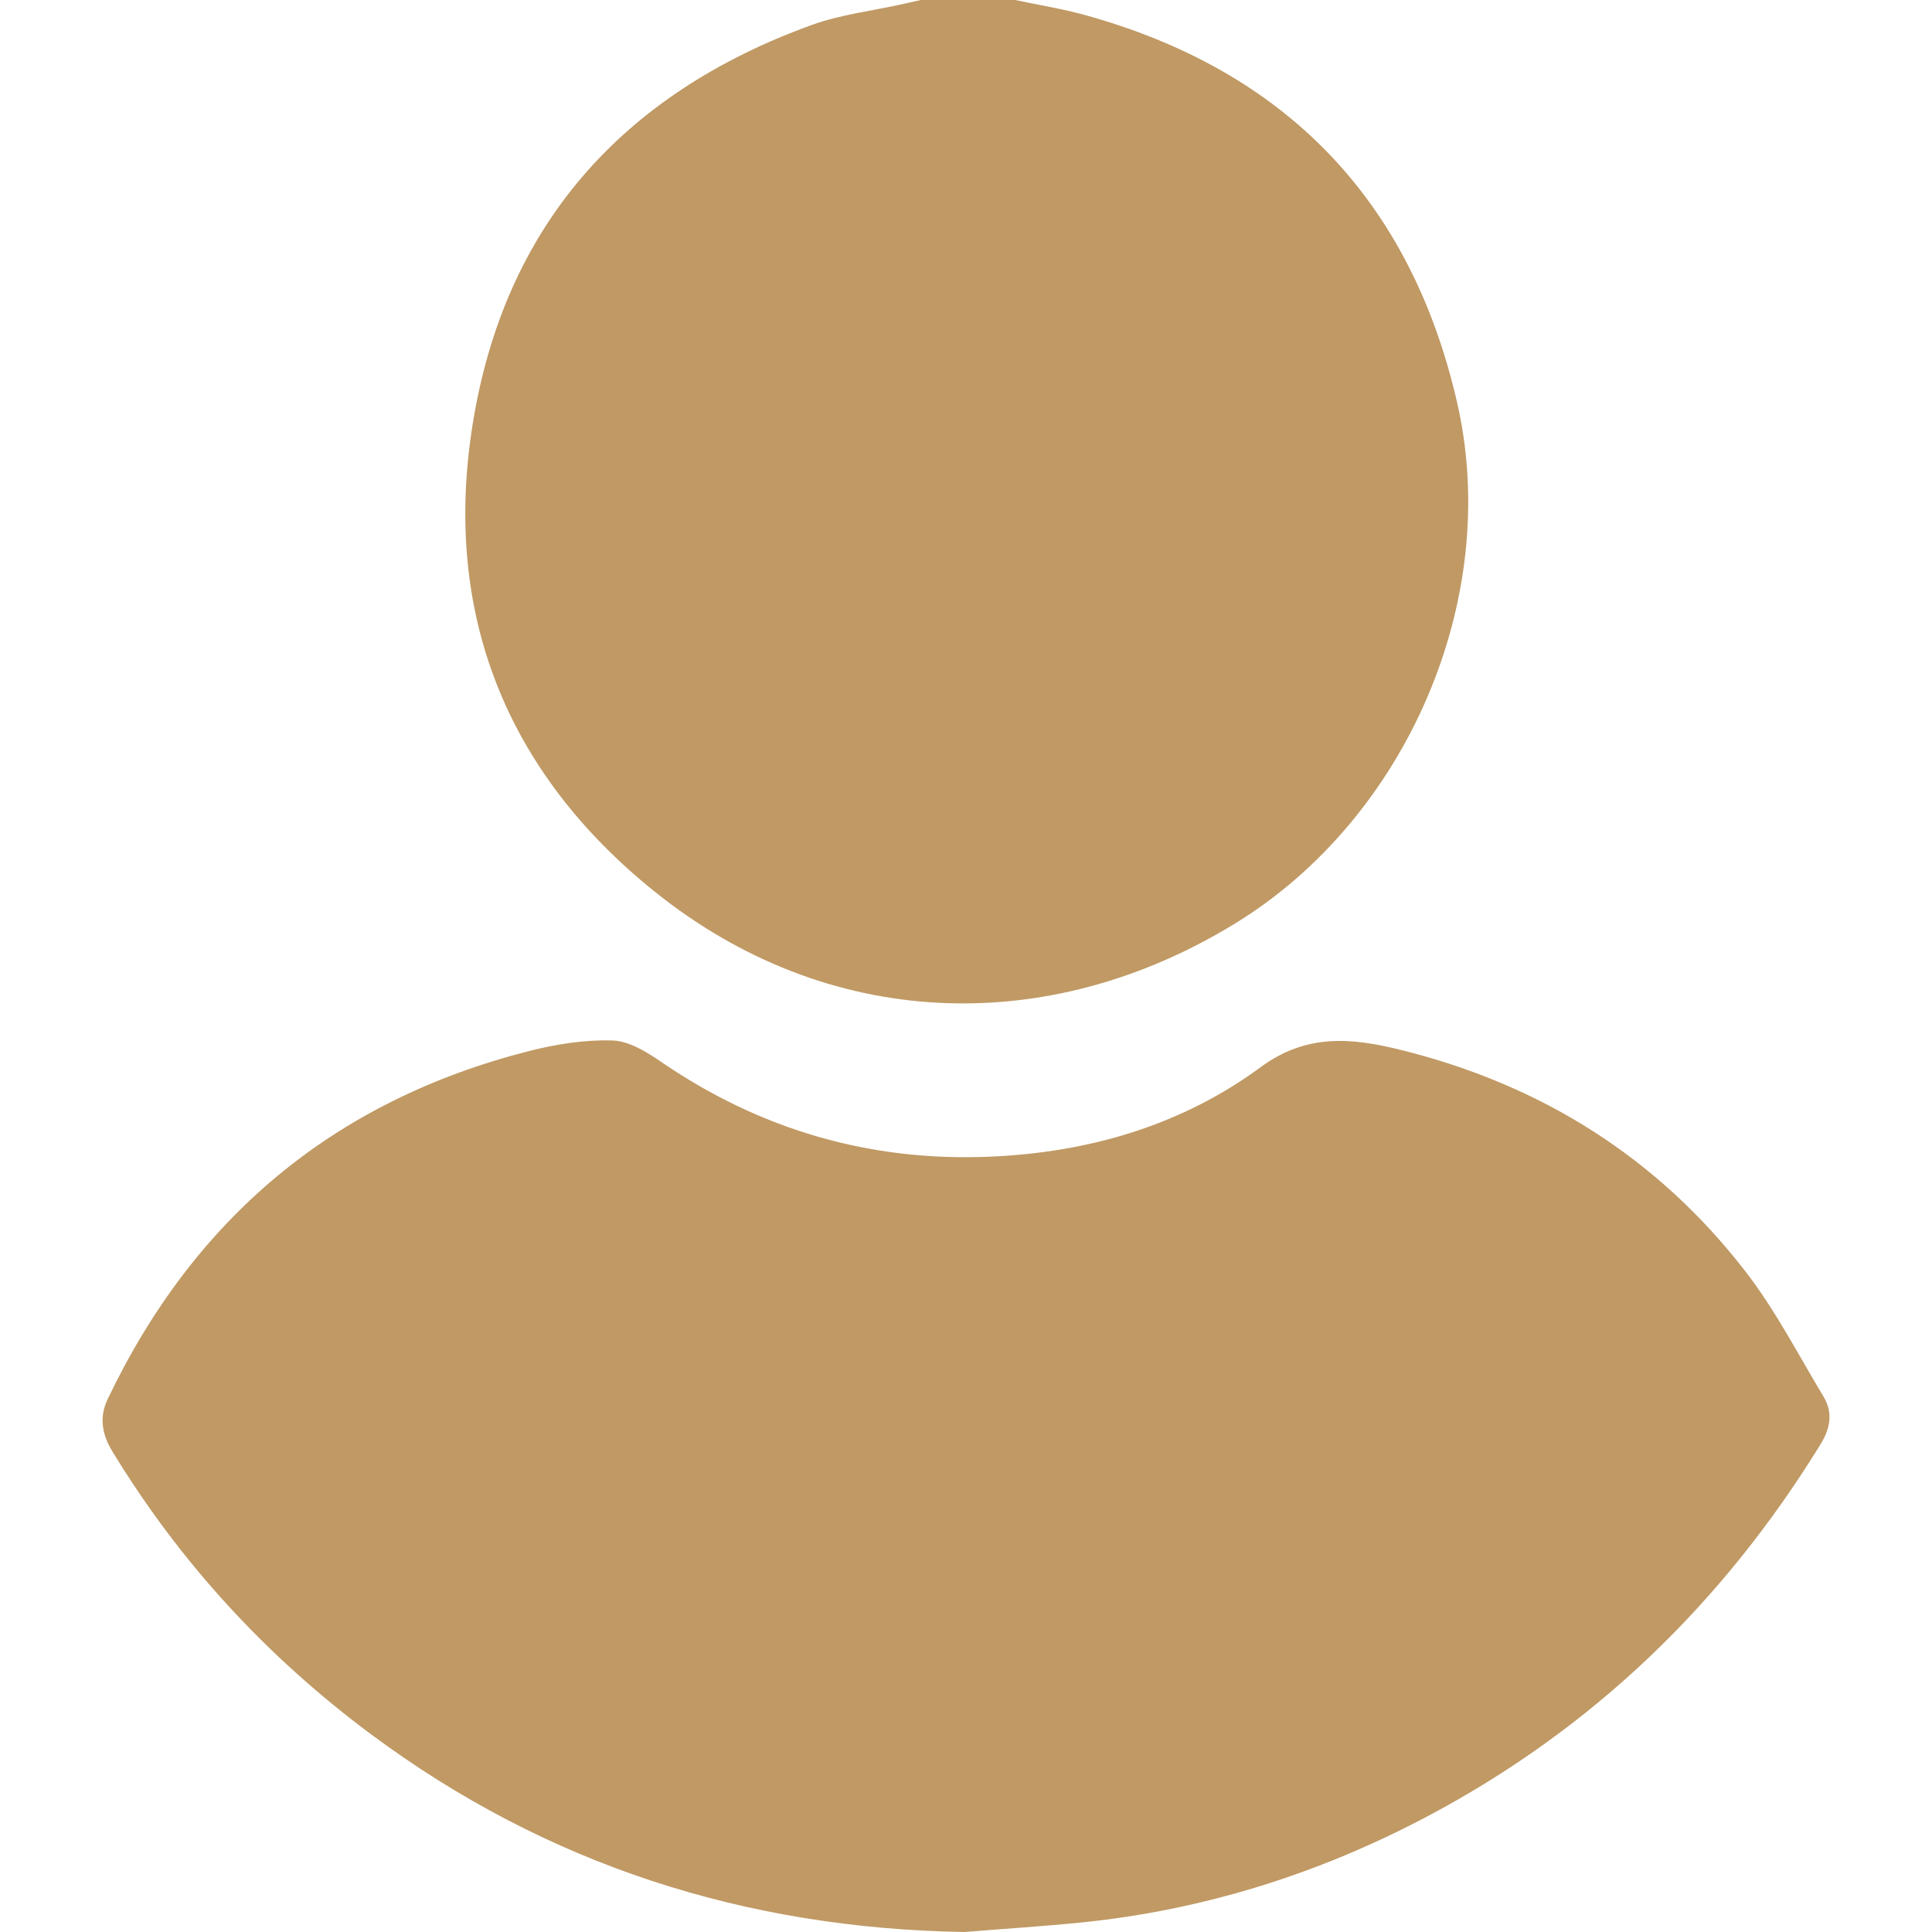 <?xml version="1.0" encoding="utf-8"?>
<!-- Generator: Adobe Illustrator 26.2.1, SVG Export Plug-In . SVG Version: 6.00 Build 0)  -->
<!DOCTYPE svg PUBLIC "-//W3C//DTD SVG 1.1//EN" "http://www.w3.org/Graphics/SVG/1.1/DTD/svg11.dtd">
<svg version="1.1" id="Layer_1" xmlns:x="http://ns.adobe.com/Extensibility/1.0/" xmlns:i="http://ns.adobe.com/AdobeIllustrator/10.0/" xmlns:graph="http://ns.adobe.com/Graphs/1.0/"
	 xmlns="http://www.w3.org/2000/svg" xmlns:xlink="http://www.w3.org/1999/xlink" x="0px" y="0px" width="200px" height="200px"
	 viewBox="0 0 200 200" enable-background="new 0 0 200 200" xml:space="preserve">
<g>
	<g>
		<path fill="#C09964" d="M105.08,0c2.39,0.51,4.82,0.89,7.18,1.54c20.79,5.73,33.77,19.17,38.58,40.13
			c4.66,20.32-5.23,43.05-22.97,53.92c-19.54,11.98-42.3,11.05-60.16-3.34c-15.27-12.3-21.89-28.71-18.8-48.21
			C52.18,23.37,64.42,9.7,83.99,2.6c3.02-1.1,6.3-1.47,9.46-2.18C94.07,0.28,94.7,0.14,95.33,0C98.58,0,101.83,0,105.08,0z"/>
		<path fill="#C09964" d="M99.86,200c-22.67-0.36-43.26-6.95-61.44-20.46c-10.79-8.02-19.8-17.79-26.81-29.33
			c-1.05-1.73-1.36-3.5-0.47-5.36c8.96-18.78,23.45-30.91,43.64-36.05c2.8-0.71,5.75-1.18,8.61-1.09c1.72,0.05,3.55,1.18,5.06,2.22
			c10.27,7.03,21.61,10.33,34,9.81c10.2-0.43,19.81-3.2,28.07-9.28c4.72-3.48,9.41-3.03,14.42-1.79
			c14.56,3.59,26.66,11.15,35.82,23.04c3.06,3.98,5.4,8.53,8,12.85c1,1.65,0.73,3.27-0.29,4.94c-10.14,16.48-23.6,29.47-40.71,38.53
			c-11.22,5.94-23.19,9.71-35.87,10.99C107.89,199.42,103.87,199.67,99.86,200z"/>
	</g>
</g>
</svg>
